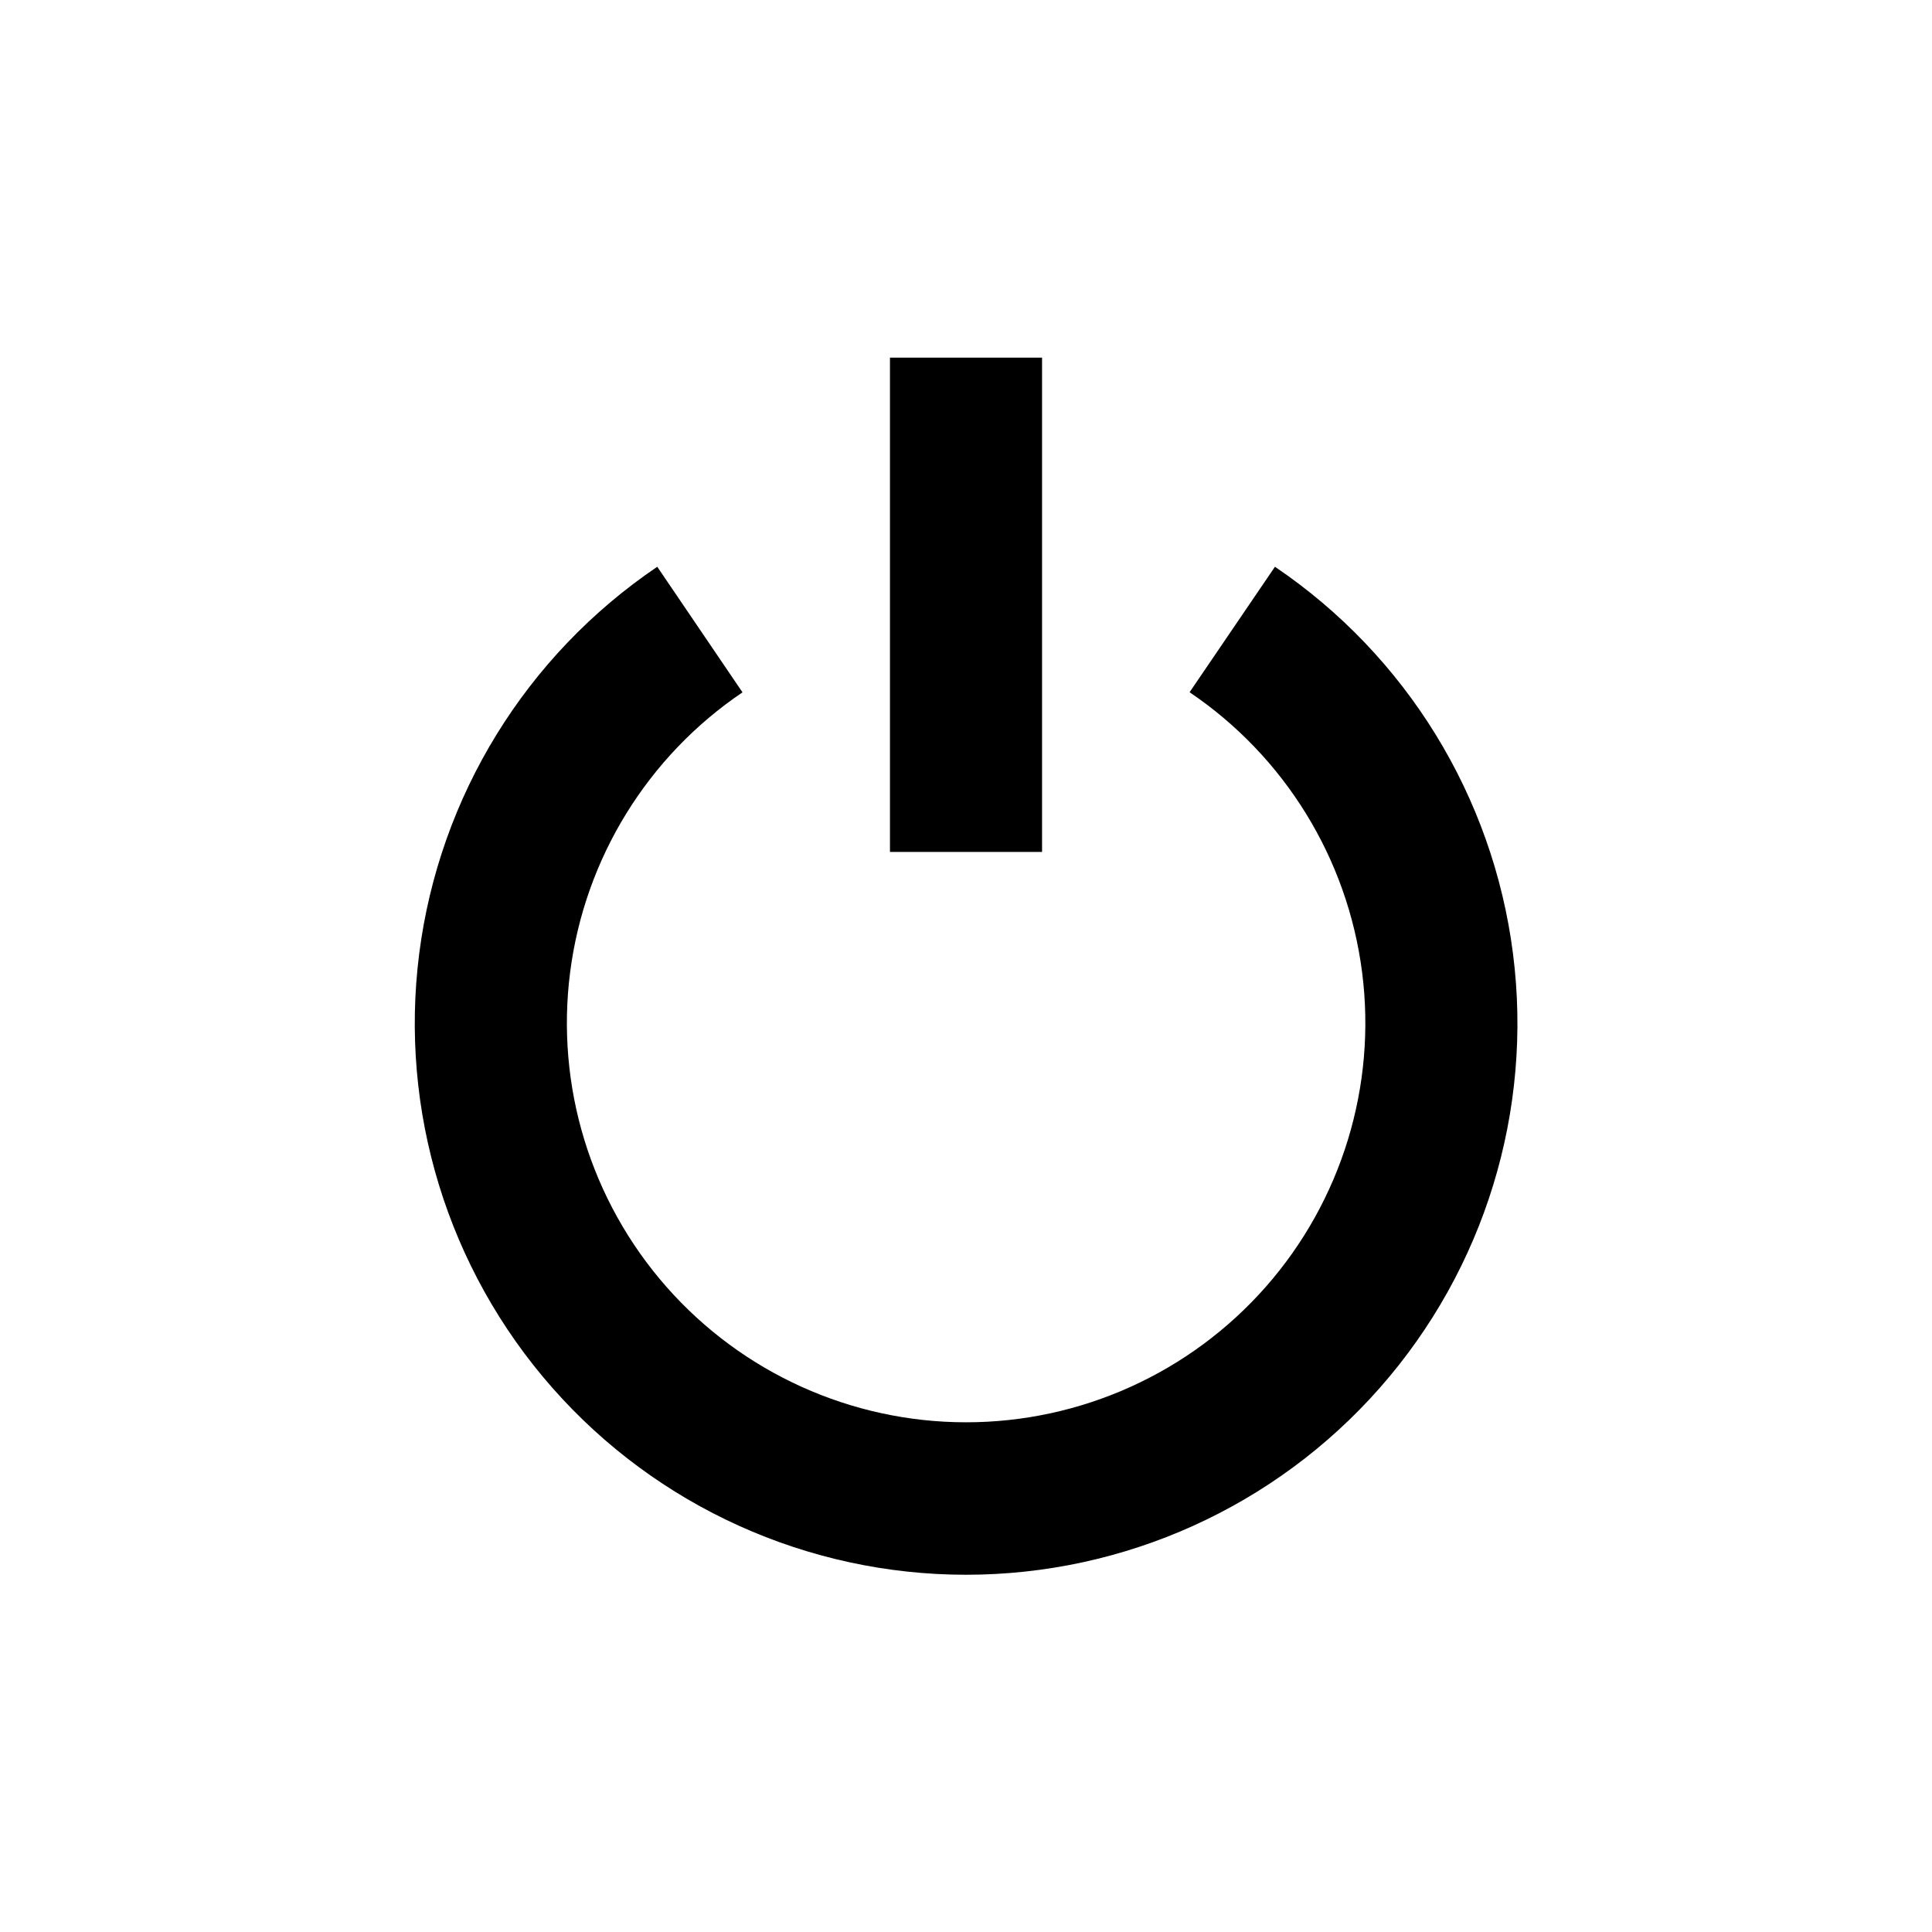 <?xml version="1.0" encoding="UTF-8"?>
<!-- Uploaded to: SVG Find, www.svgfind.com, Generator: SVG Find Mixer Tools -->
<svg fill="#000000" width="800px" height="800px" version="1.1" viewBox="144 144 512 512" xmlns="http://www.w3.org/2000/svg">
 <g>
  <path d="m340.75 327.45-22.57-33.25c-34.773 23.516-57.754 60.852-63.082 102.49-5.324 41.645 7.519 83.562 35.258 115.07s67.688 49.566 109.67 49.566c41.98 0 81.934-18.055 109.67-49.566 27.738-31.512 40.582-73.43 35.258-115.07-5.328-41.641-28.305-78.977-63.082-102.49l-22.621 33.25c25.195 17.02 41.852 44.059 45.719 74.215 3.867 30.16-5.43 60.523-25.516 83.352-20.086 22.824-49.02 35.906-79.426 35.906s-59.34-13.082-79.426-35.906c-20.086-22.828-29.383-53.191-25.516-83.352 3.867-30.156 20.523-57.195 45.719-74.215z"/>
  <path d="m379.85 238.78h40.305v130.99h-40.305z"/>
 </g>
</svg>